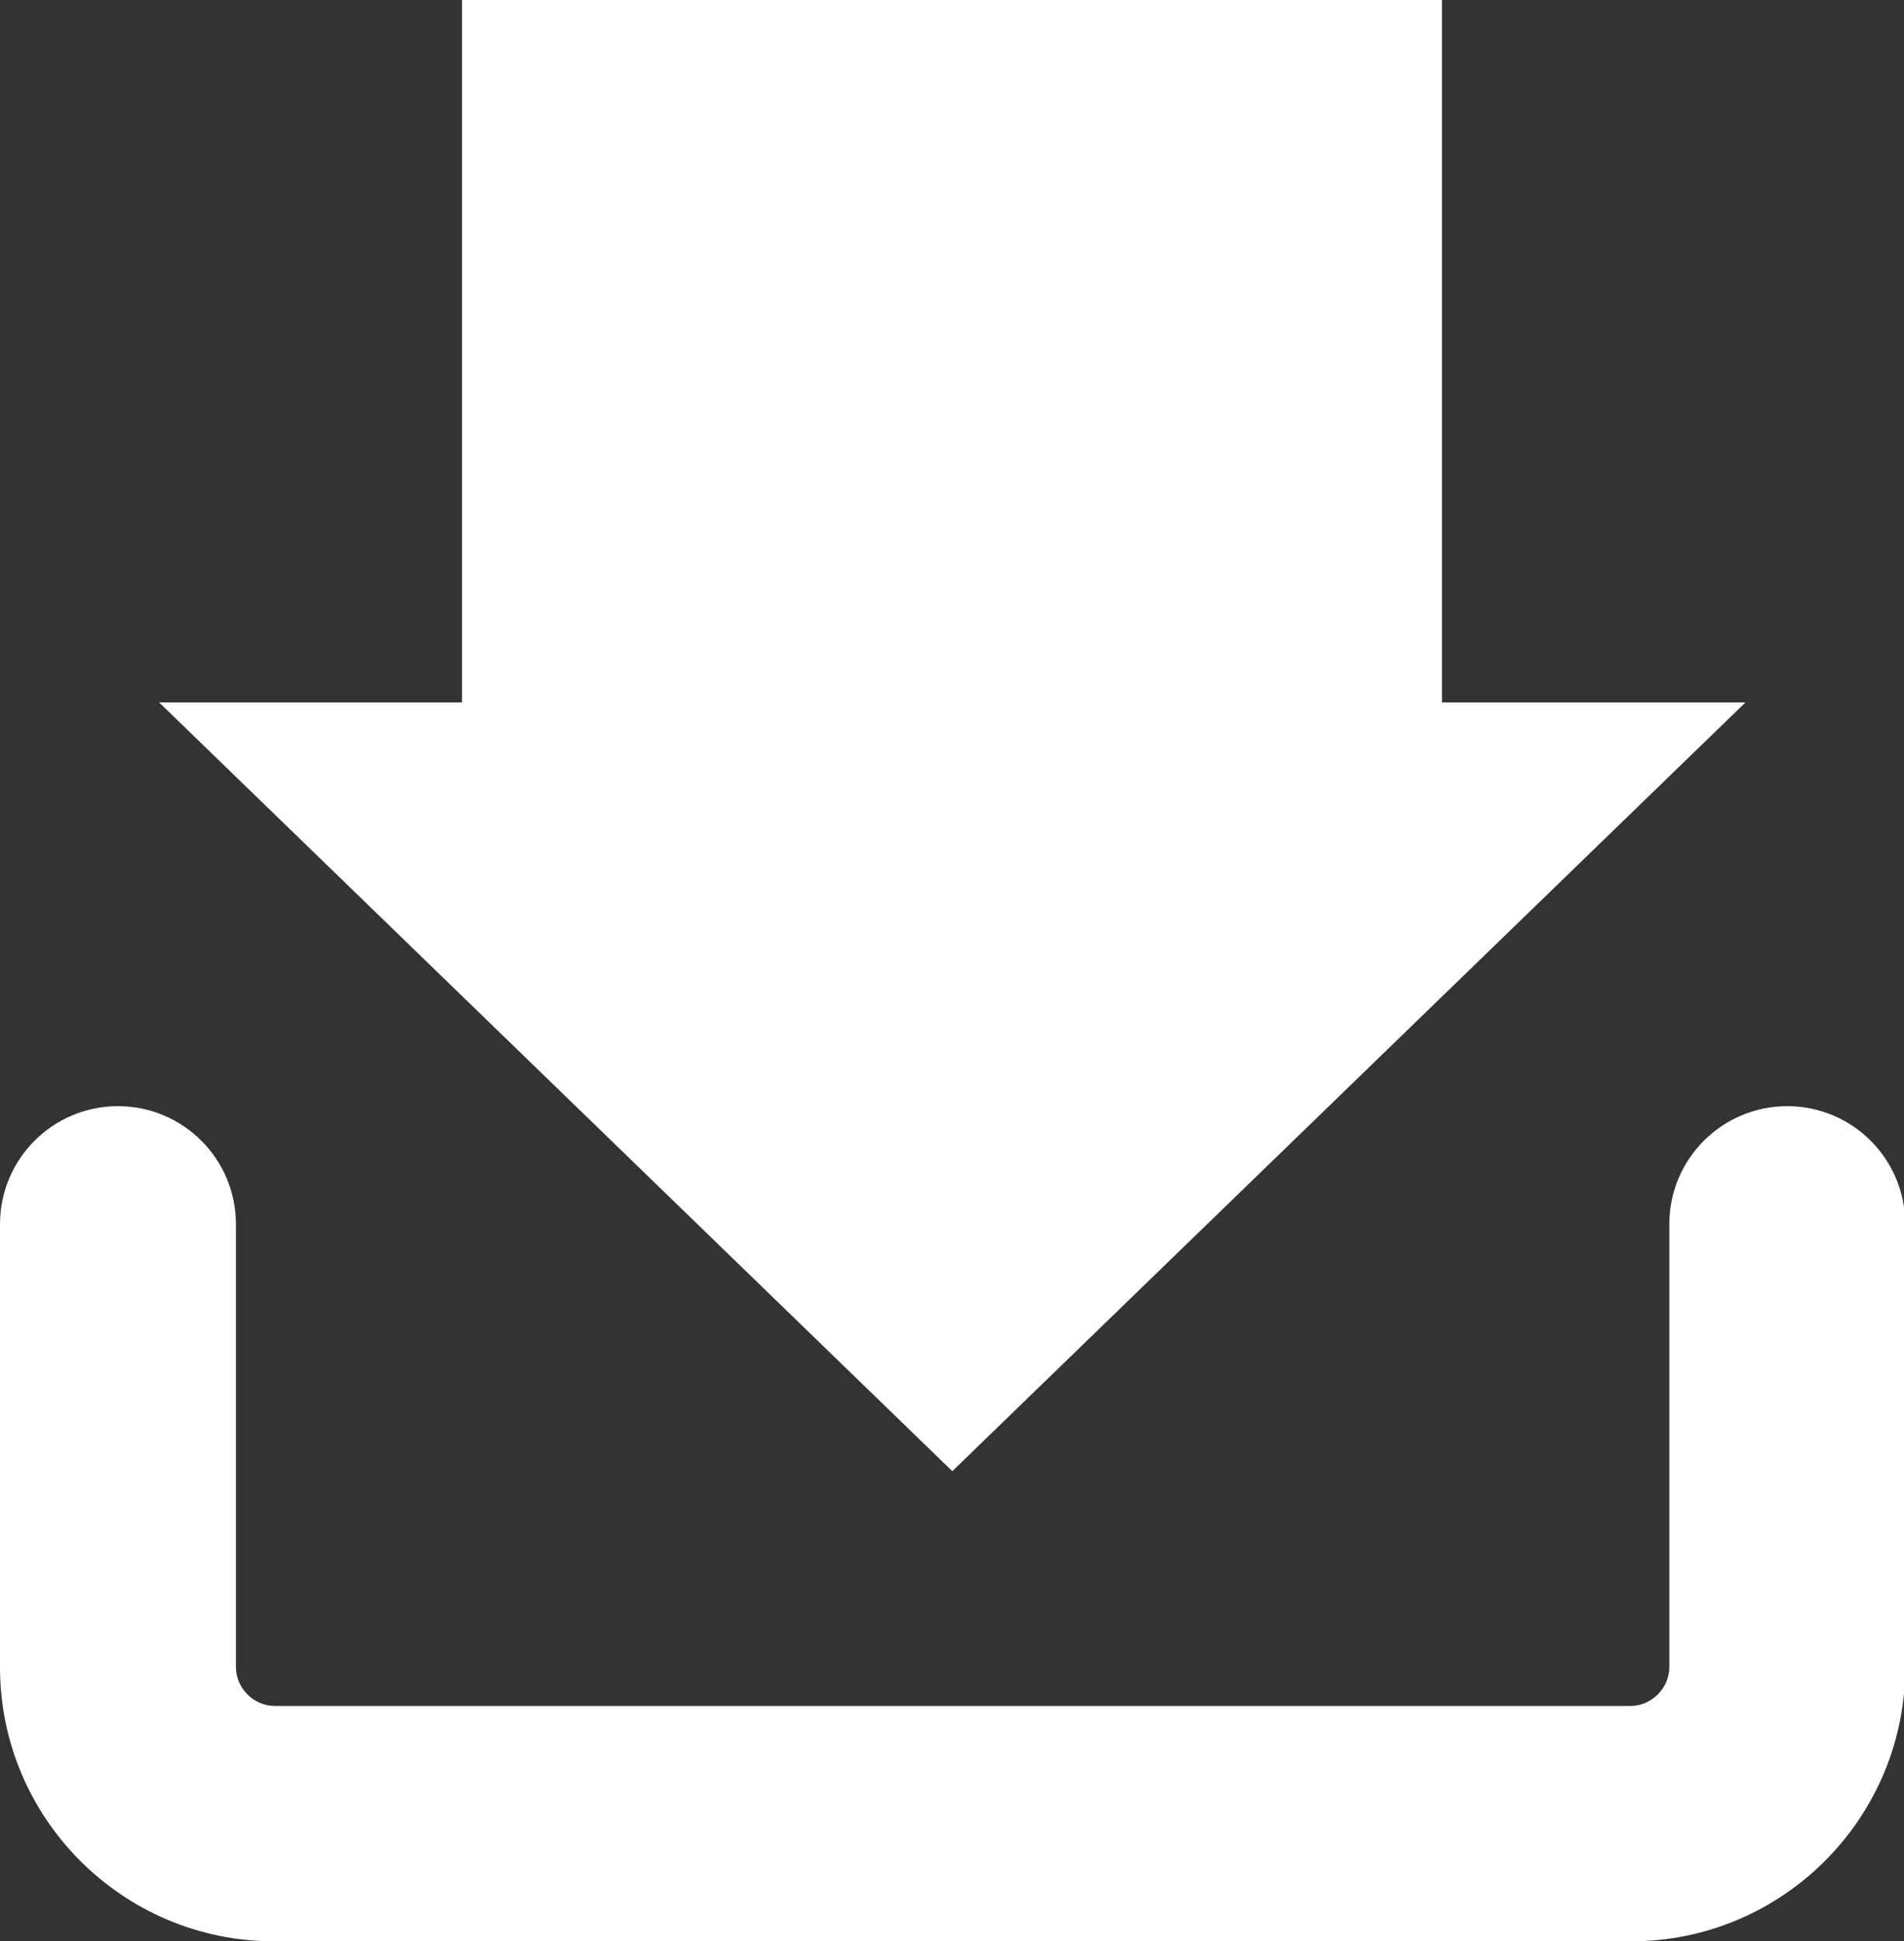 <?xml version="1.0" encoding="UTF-8"?>
<svg id="_圖層_1" data-name="圖層 1" xmlns="http://www.w3.org/2000/svg" viewBox="0 0 30.99 31.59">
  <rect x="0" y="0" width="30.99" height="31.59" fill="#333333" stroke="none"/>
  <defs>
    <style>
      .cls-1 {
        fill: #fff;
      }
    </style>
  </defs>
  <polygon class="cls-1" points="15.5 23.94 28.41 11.43 23.47 11.43 23.47 0 7.52 0 7.52 11.43 2.59 11.43 15.5 23.94"/>
  <path class="cls-1" d="M26.53,31.59H4.46c-2.46,0-4.46-2-4.46-4.46v-7.21c0-1.06.86-1.92,1.92-1.92s1.92.86,1.92,1.92v7.21c0,.34.29.63.63.63h22.07c.34,0,.63-.29.63-.63v-7.21c0-1.06.86-1.92,1.92-1.92s1.92.86,1.92,1.92v7.21c0,2.46-2,4.46-4.46,4.46Z"/>
</svg>